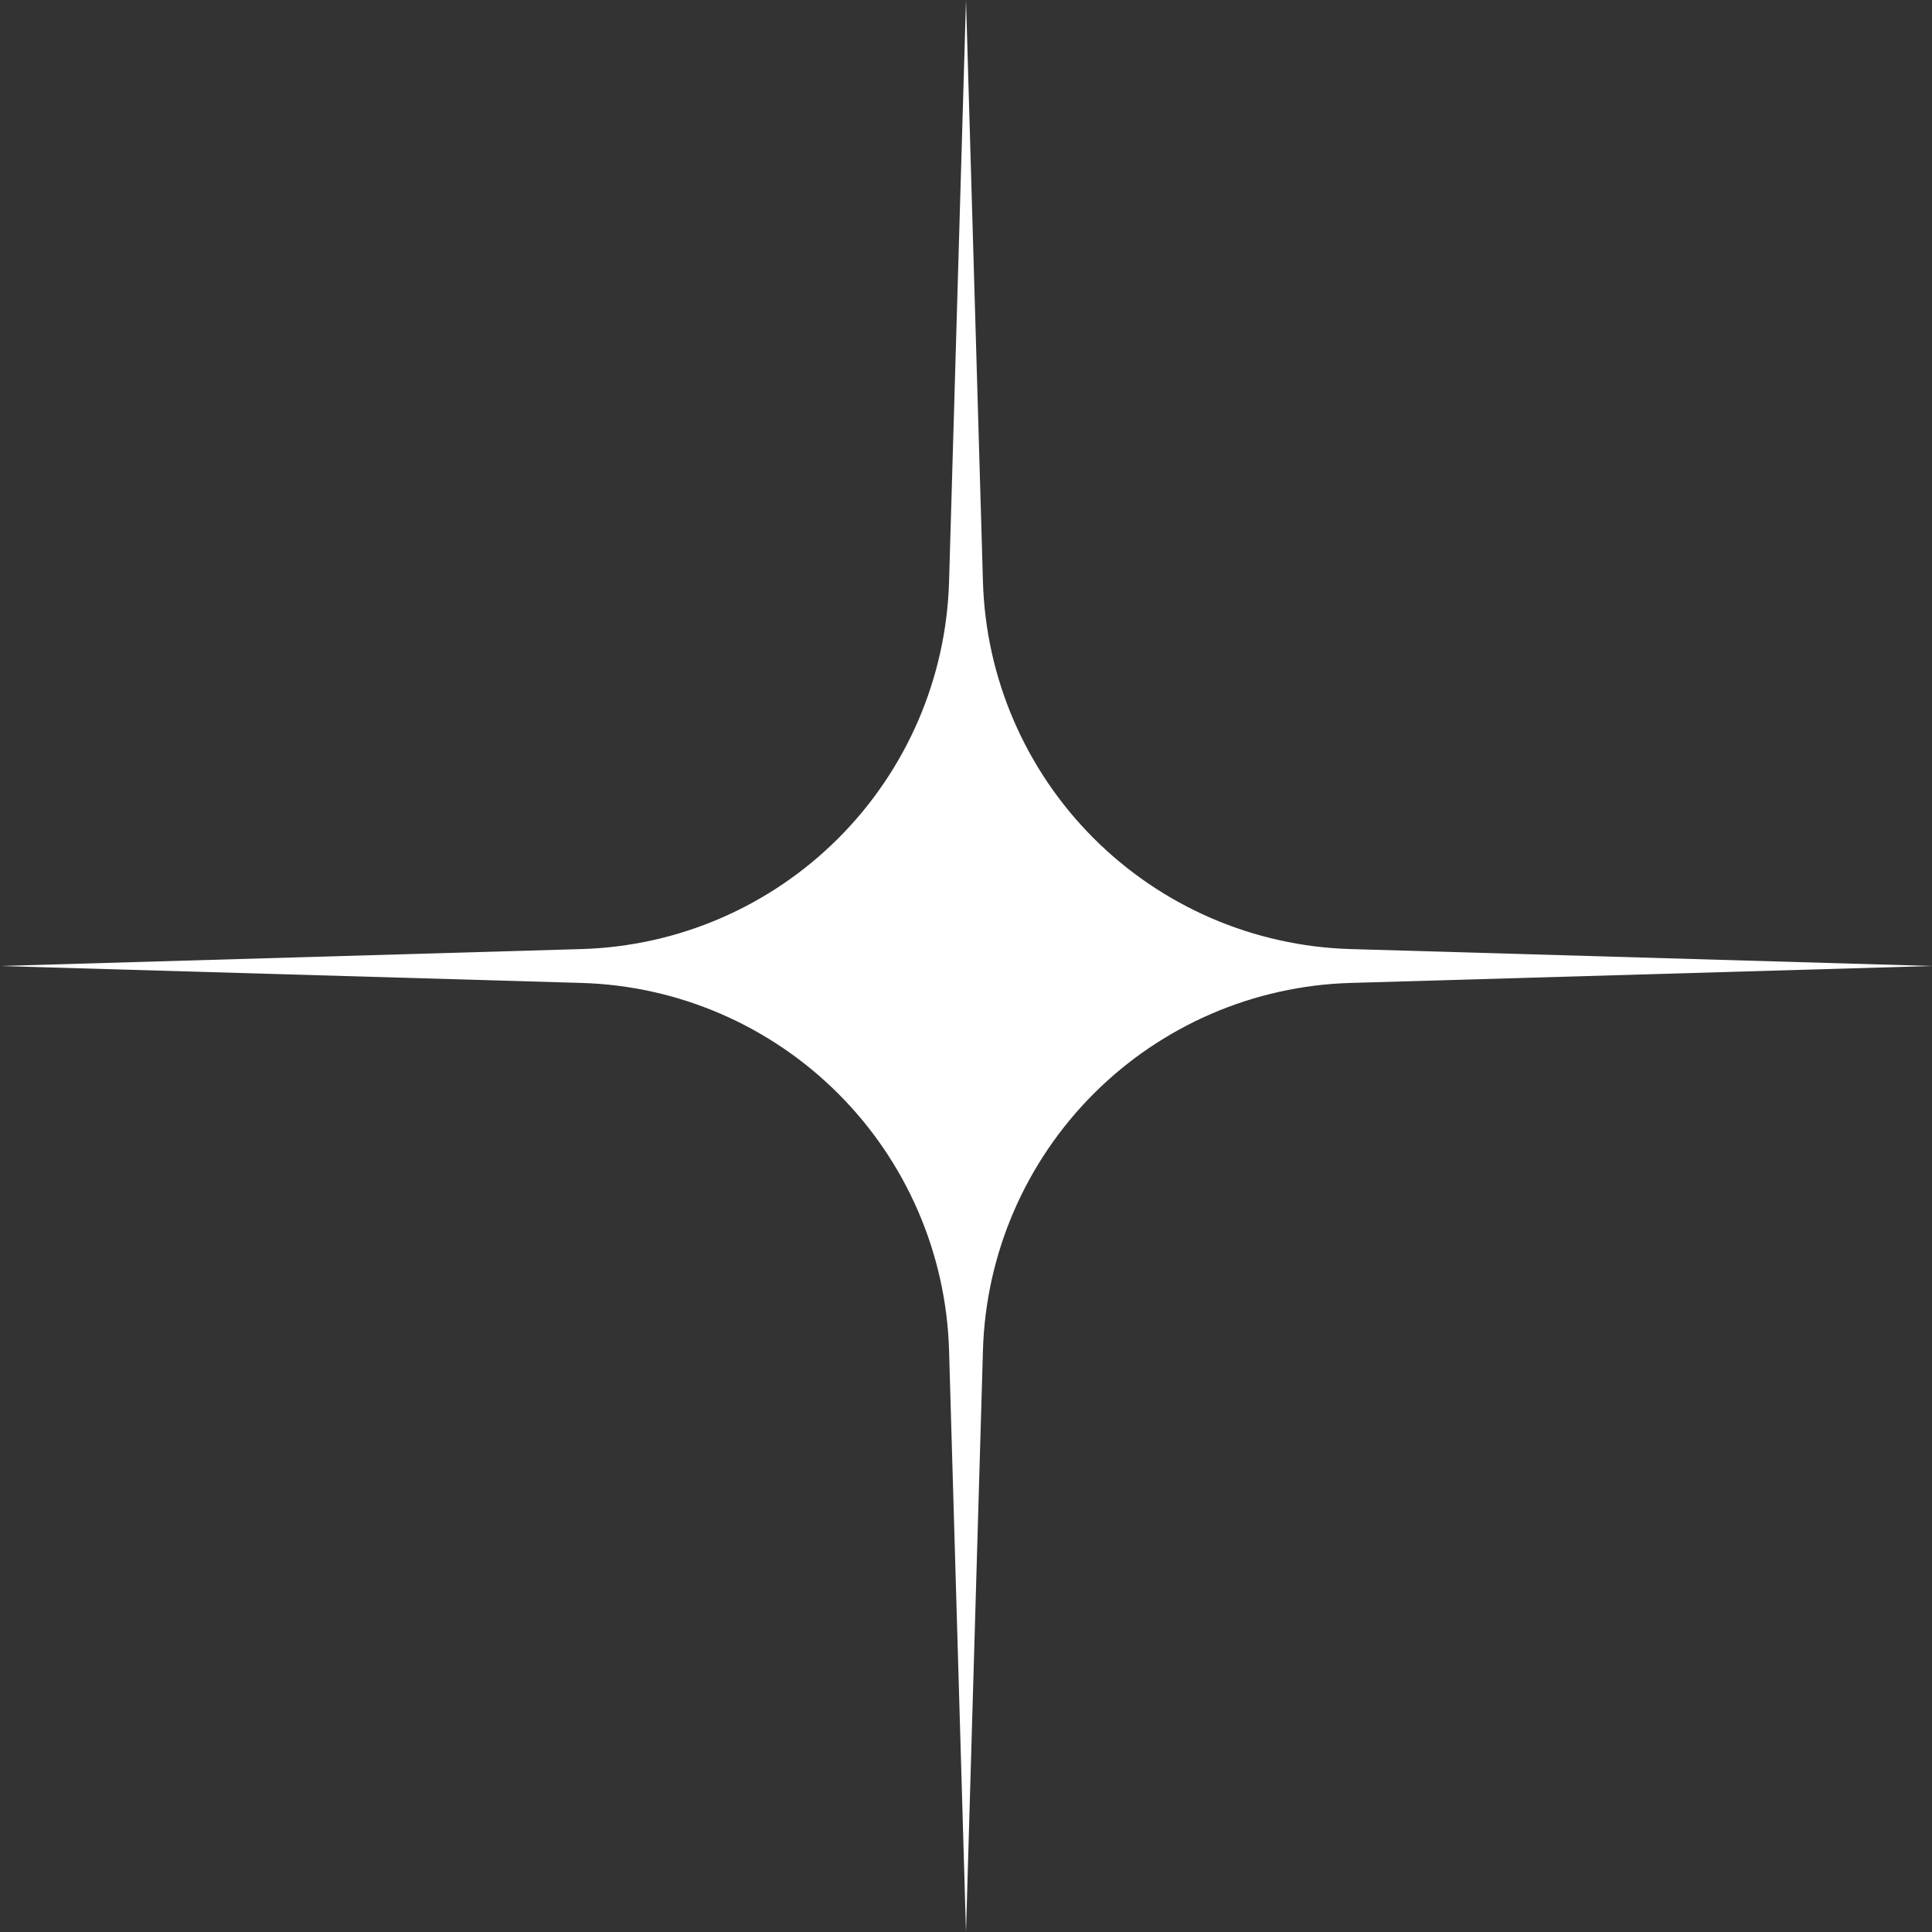 <?xml version="1.0" encoding="UTF-8"?> <svg xmlns="http://www.w3.org/2000/svg" width="30" height="30" viewBox="0 0 30 30" fill="none"><rect x="0" y="0" width="30" height="30" fill="#333333" stroke="none"/> <path d="M20.971 14.737L30 15L20.971 15.263C19.471 15.306 18.044 15.922 16.983 16.983C15.922 18.044 15.306 19.471 15.263 20.971L15 30L14.737 20.971C14.694 19.471 14.078 18.044 13.017 16.983C11.956 15.922 10.53 15.306 9.029 15.263L0 15L9.029 14.737C10.53 14.694 11.956 14.078 13.017 13.017C14.078 11.956 14.694 10.53 14.737 9.029L15 0L15.263 9.029C15.306 10.53 15.922 11.956 16.983 13.017C18.044 14.078 19.471 14.694 20.971 14.737V14.737Z" fill="white"></path> </svg> 